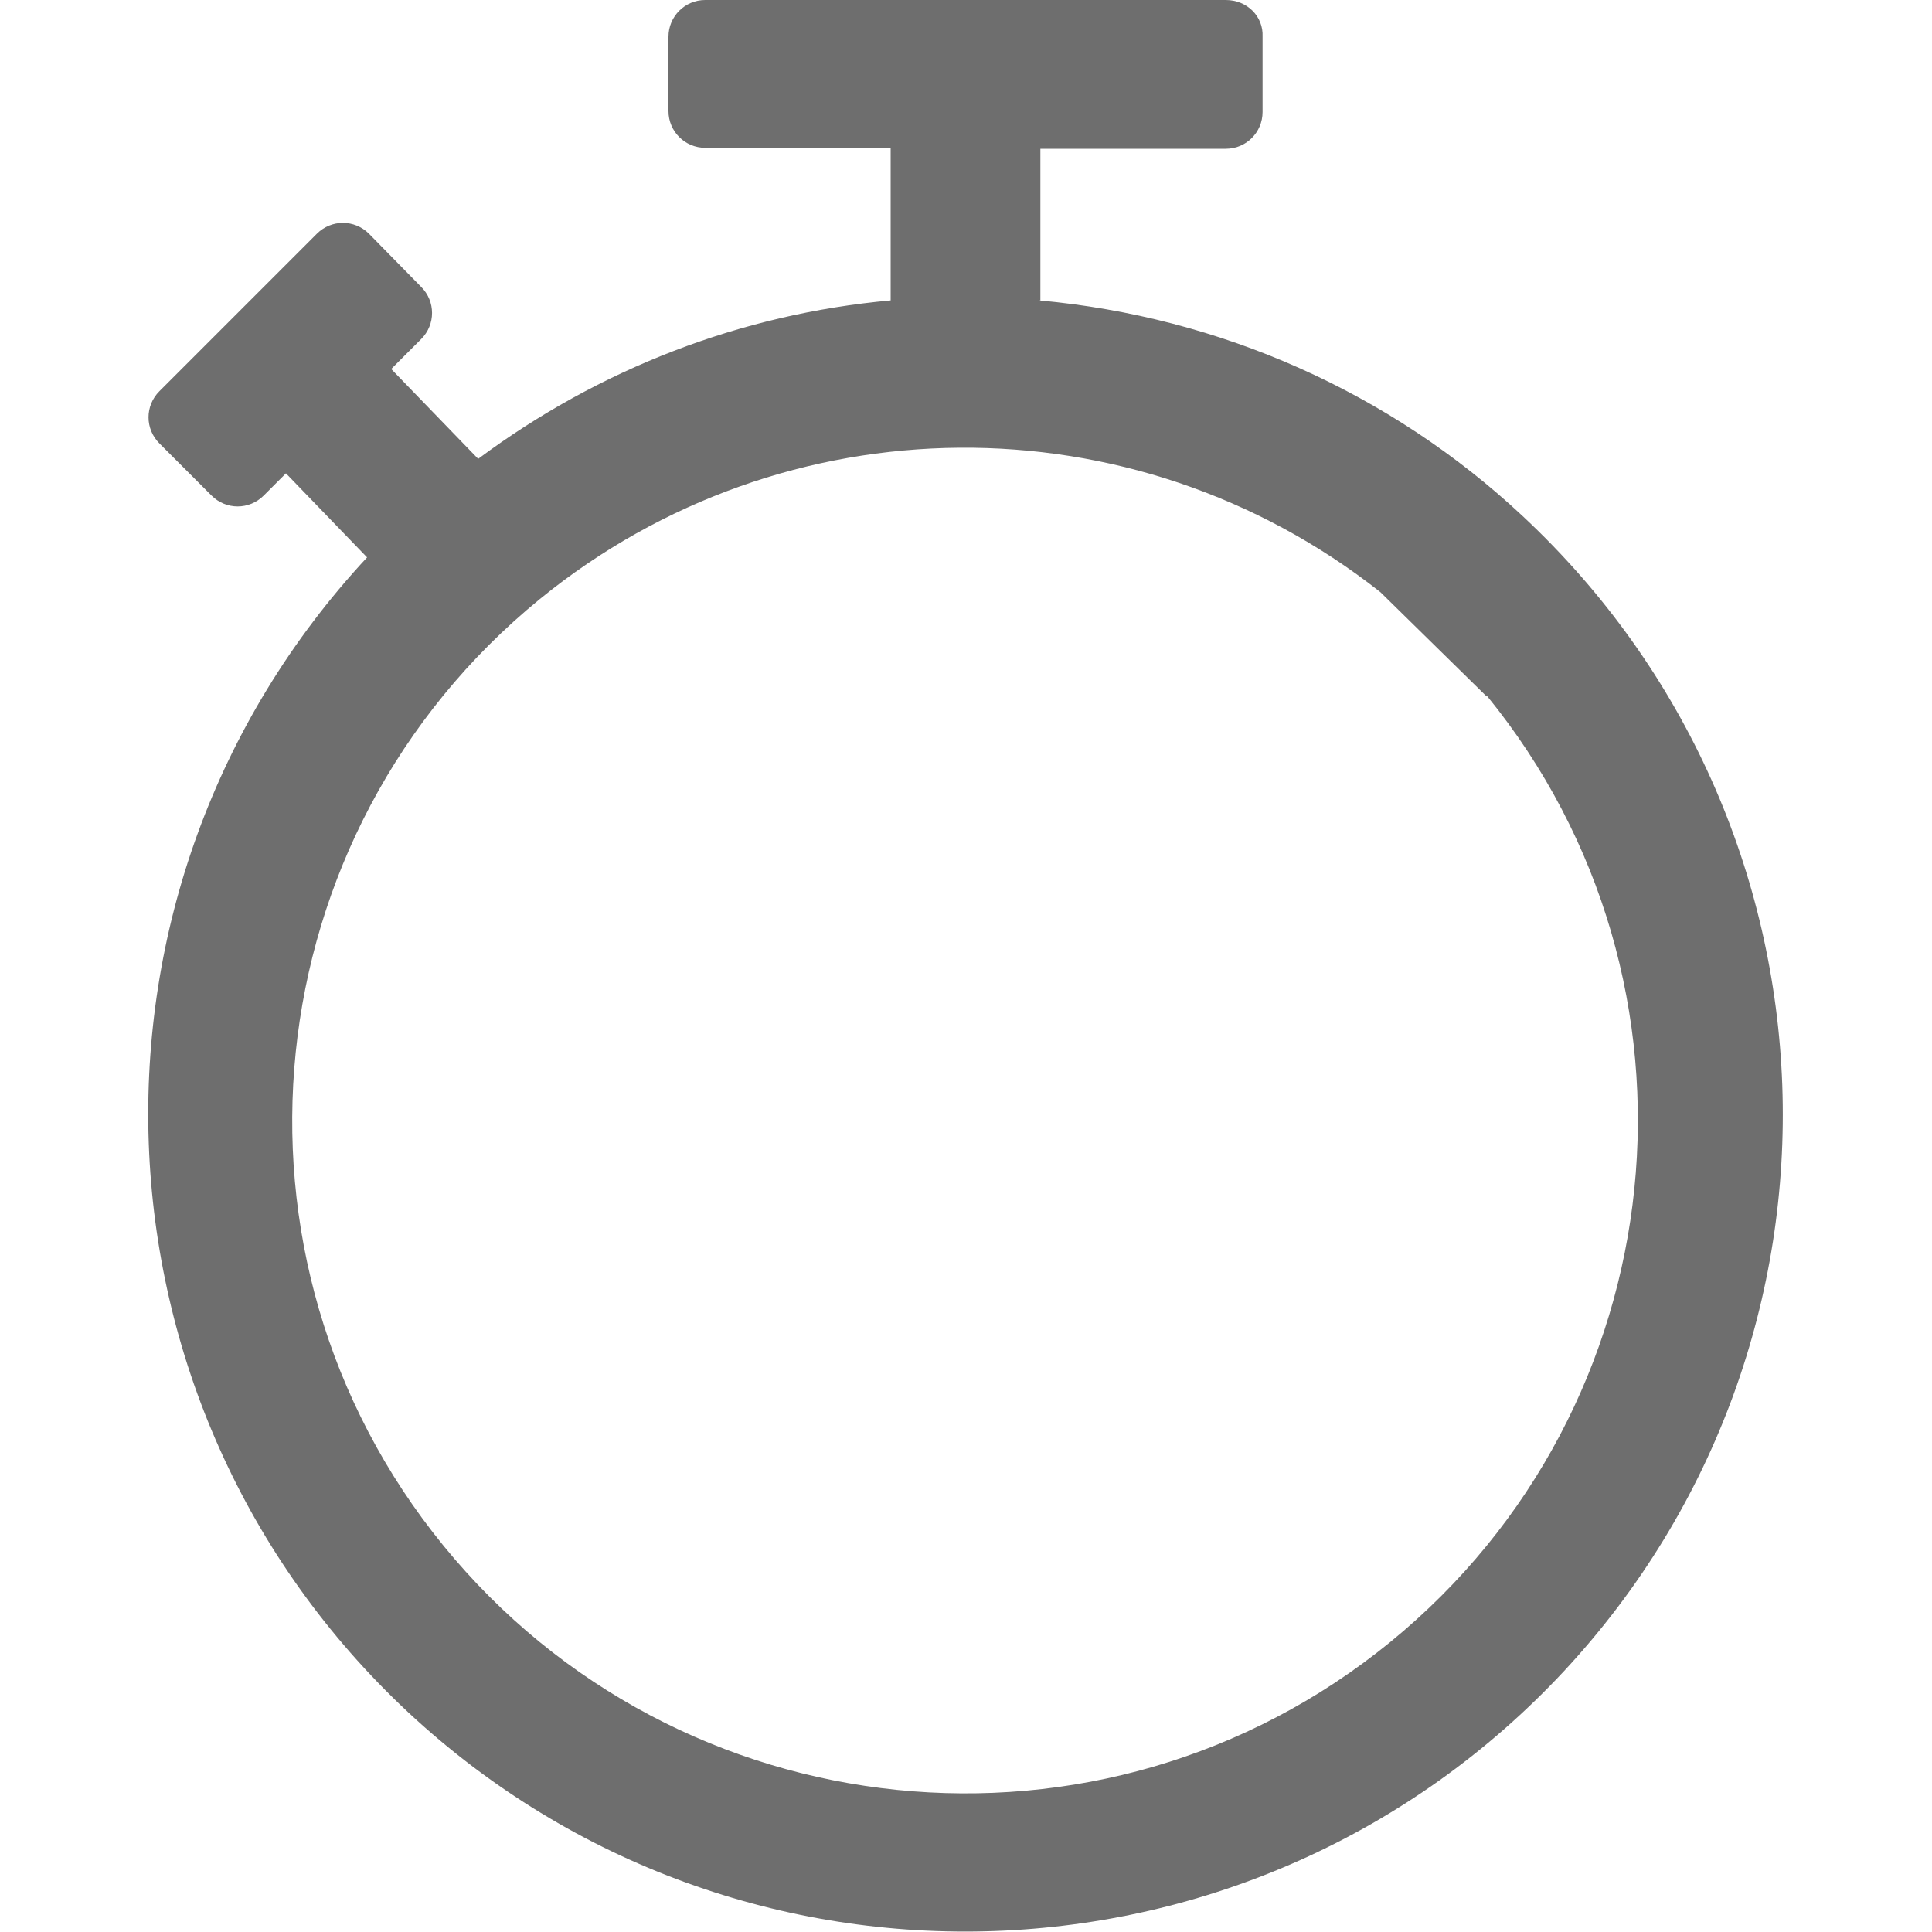 <?xml version="1.0" encoding="UTF-8"?><svg id="toggle-animation" xmlns="http://www.w3.org/2000/svg" viewBox="0 0 20 20"><path d="m10.77,3.12v-1.58h1.92c.21,0,.38-.17.38-.38V.38C13.08.17,12.91,0,12.69,0h-5.39C7.09,0,6.92.17,6.92.38v.77c0,.21.17.38.38.38h1.92v1.58c-1.55.14-3.02.71-4.27,1.64l-.9-.93.31-.31c.15-.15.15-.39,0-.54l-.54-.55c-.15-.15-.39-.15-.54,0l-1.63,1.63c-.15.15-.15.39,0,.54l.54.54c.15.15.39.15.54,0l.23-.23.84.87c-3.18,3.42-2.99,8.77.43,11.96,3.42,3.18,8.77,2.99,11.96-.43,3.18-3.42,2.99-8.77-.43-11.96-1.37-1.28-3.13-2.06-5-2.23Zm4.62,4.08c2.43,2.98,1.98,7.37-1,9.8-2.98,2.43-7.37,1.98-9.8-1-2.43-2.98-1.98-7.37,1-9.8,2.53-2.06,6.14-2.09,8.7-.07l1.1,1.08Z" style="fill:#6e6e6e; fill-rule:evenodd; isolation:isolate;"/></svg>